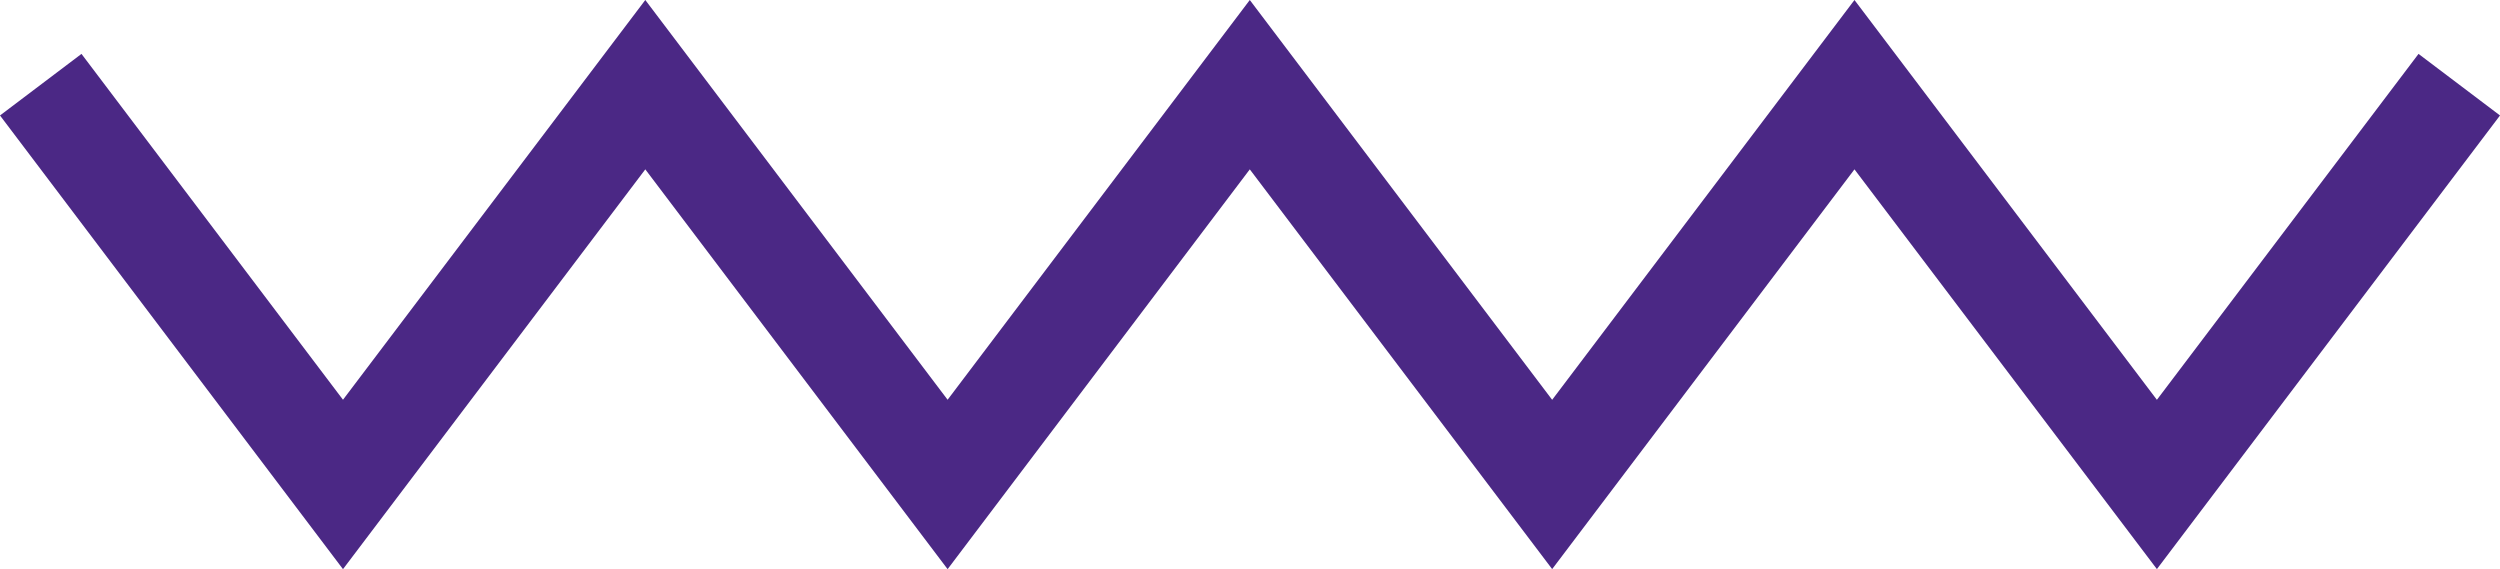 <svg id="Layer_1" data-name="Layer 1" xmlns="http://www.w3.org/2000/svg" viewBox="0 0 425.89 96.96"><defs><style>.cls-1{fill:#4B2885;}</style></defs><polygon class="cls-1" points="161.43 96.96 109.93 28.85 58.43 96.96 0 19.67 13.88 9.18 58.43 68.1 109.93 0 161.43 68.1 212.91 0 264.42 68.11 315.92 0 367.44 68.11 412.01 9.18 425.89 19.67 367.44 96.95 315.92 28.85 264.42 96.95 212.91 28.85 161.43 96.96"/></svg>